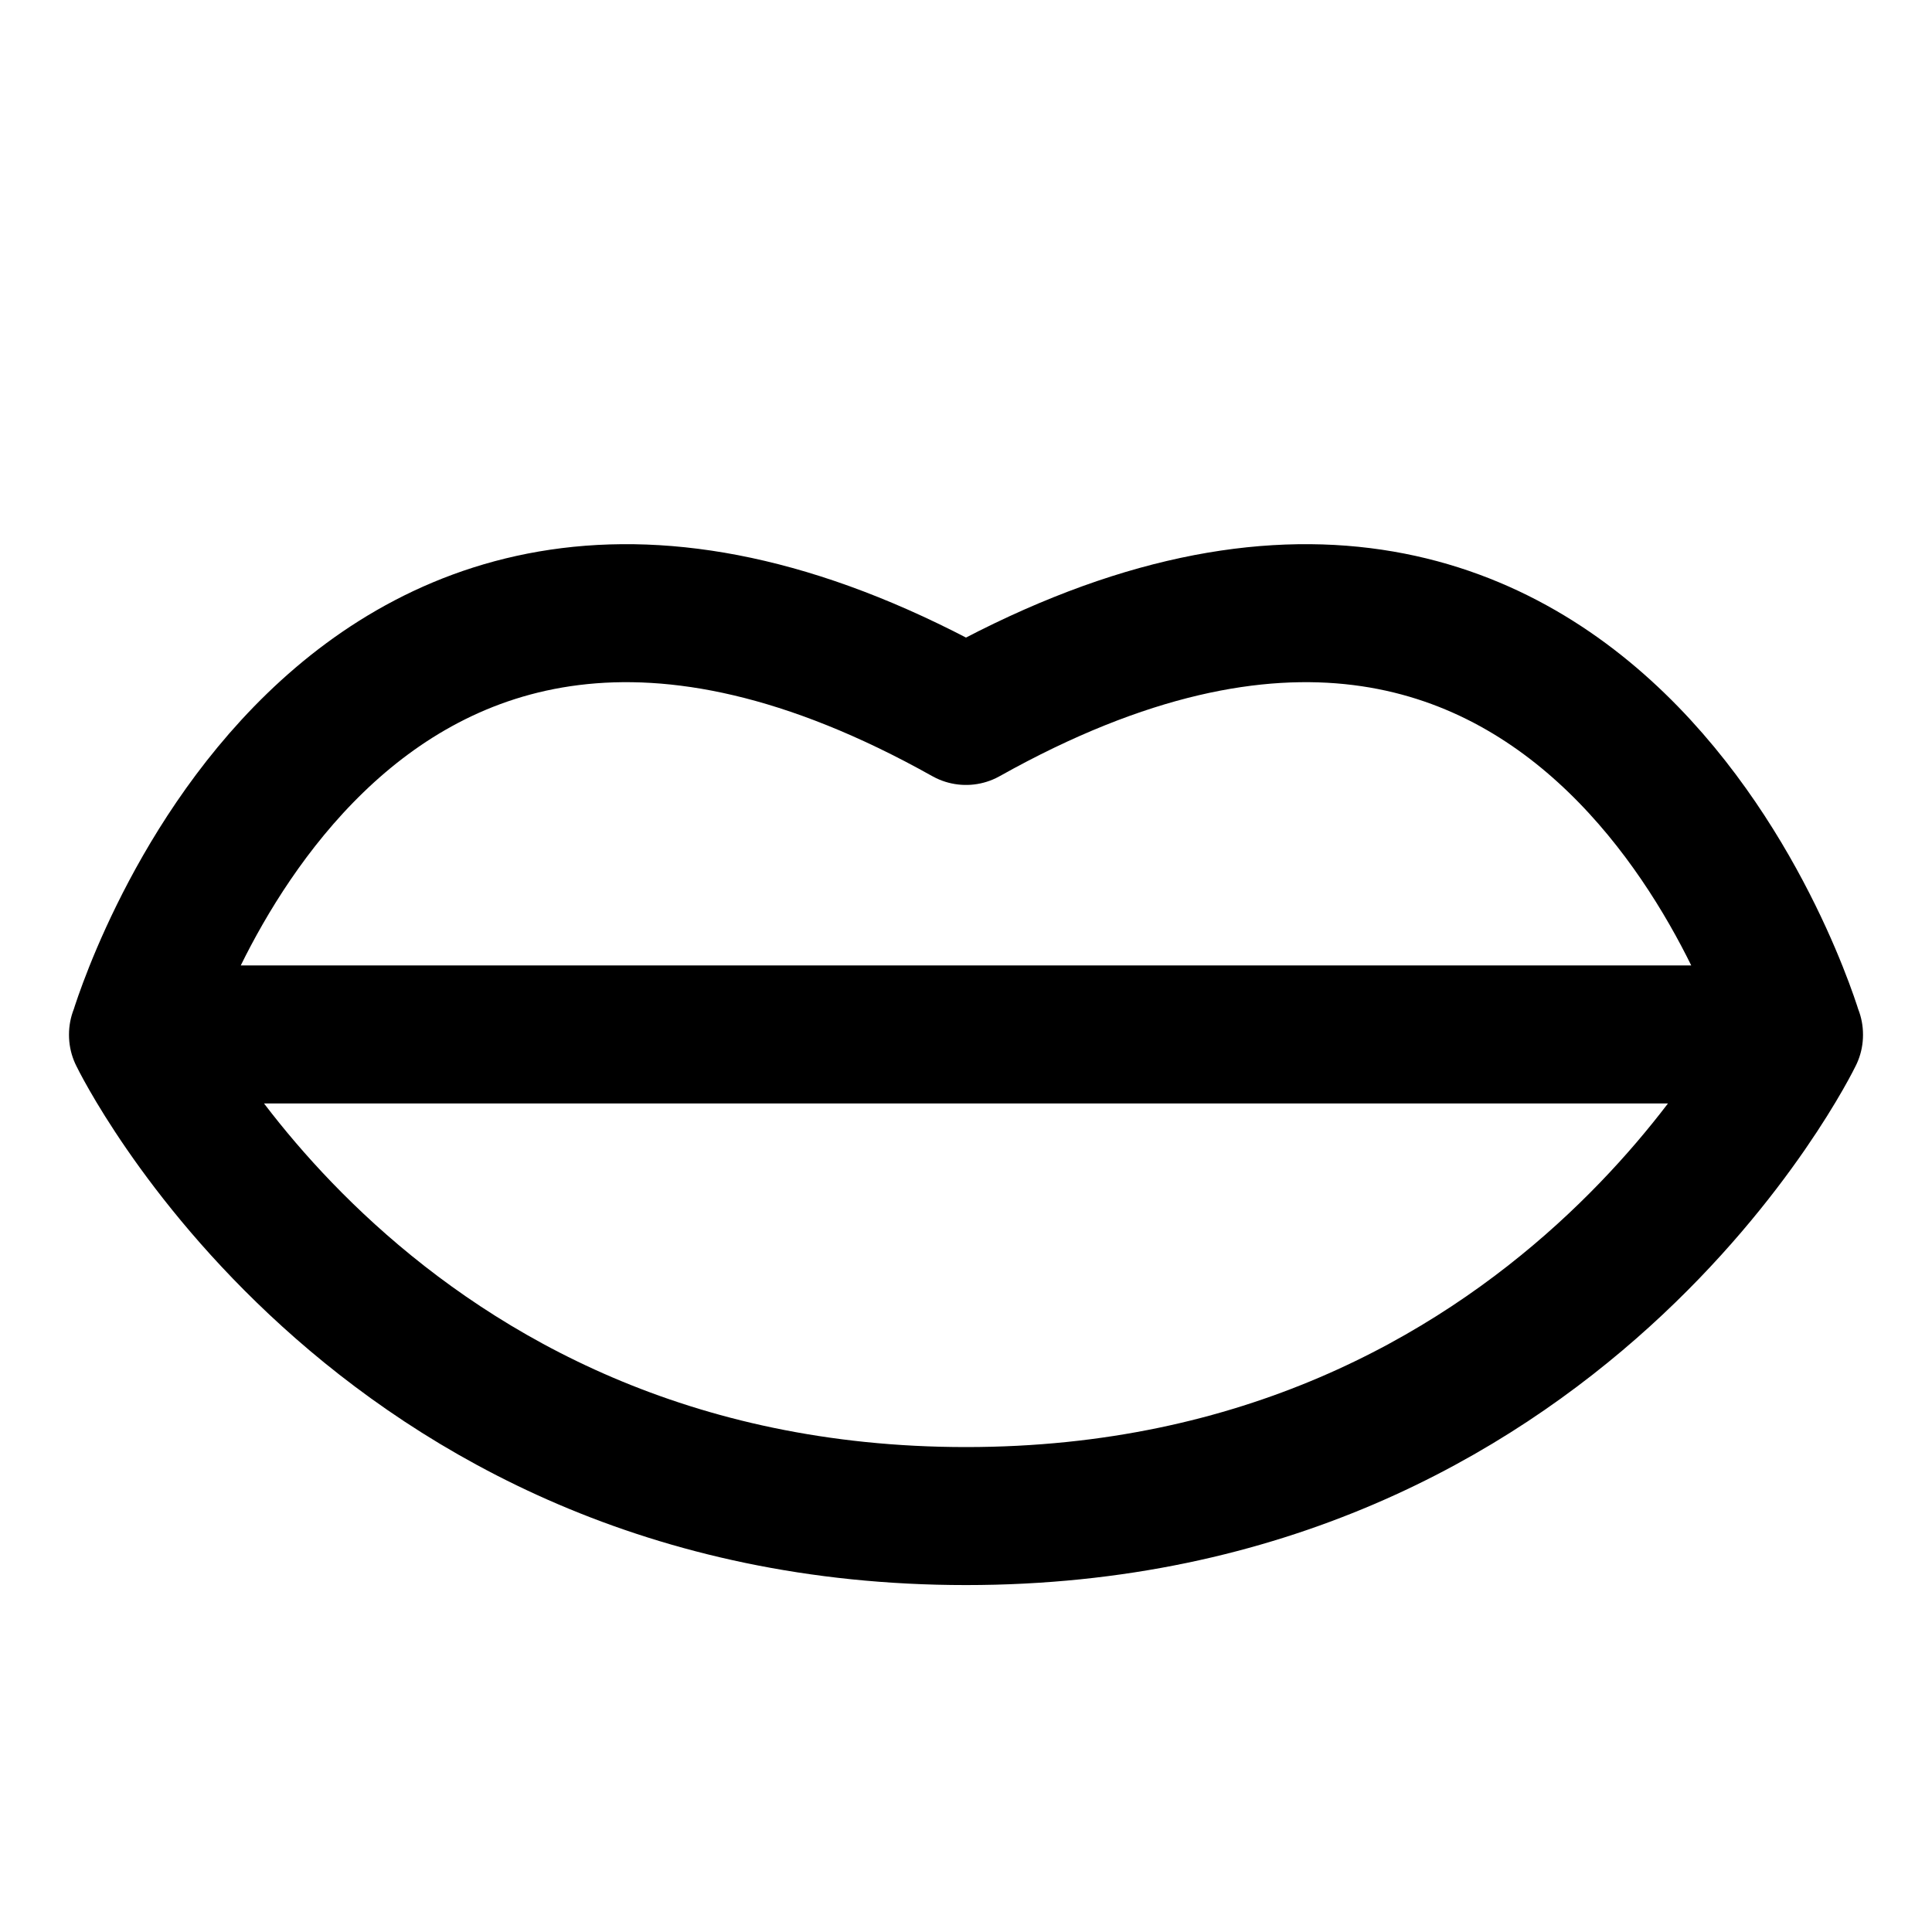 <?xml version="1.0" encoding="utf-8"?>
<!-- Generator: www.svgicons.com -->
<svg xmlns="http://www.w3.org/2000/svg" width="800" height="800" viewBox="0 0 14 14">
<path fill="none" stroke="currentColor" stroke-linecap="round" stroke-linejoin="round" d="M1 7.5s1.686 3.486 6 3.486S13 7.5 13 7.5s-1.427-4.875-6-2.312C2.427 2.625 1 7.5 1 7.5m0-.004h12"/>
</svg>